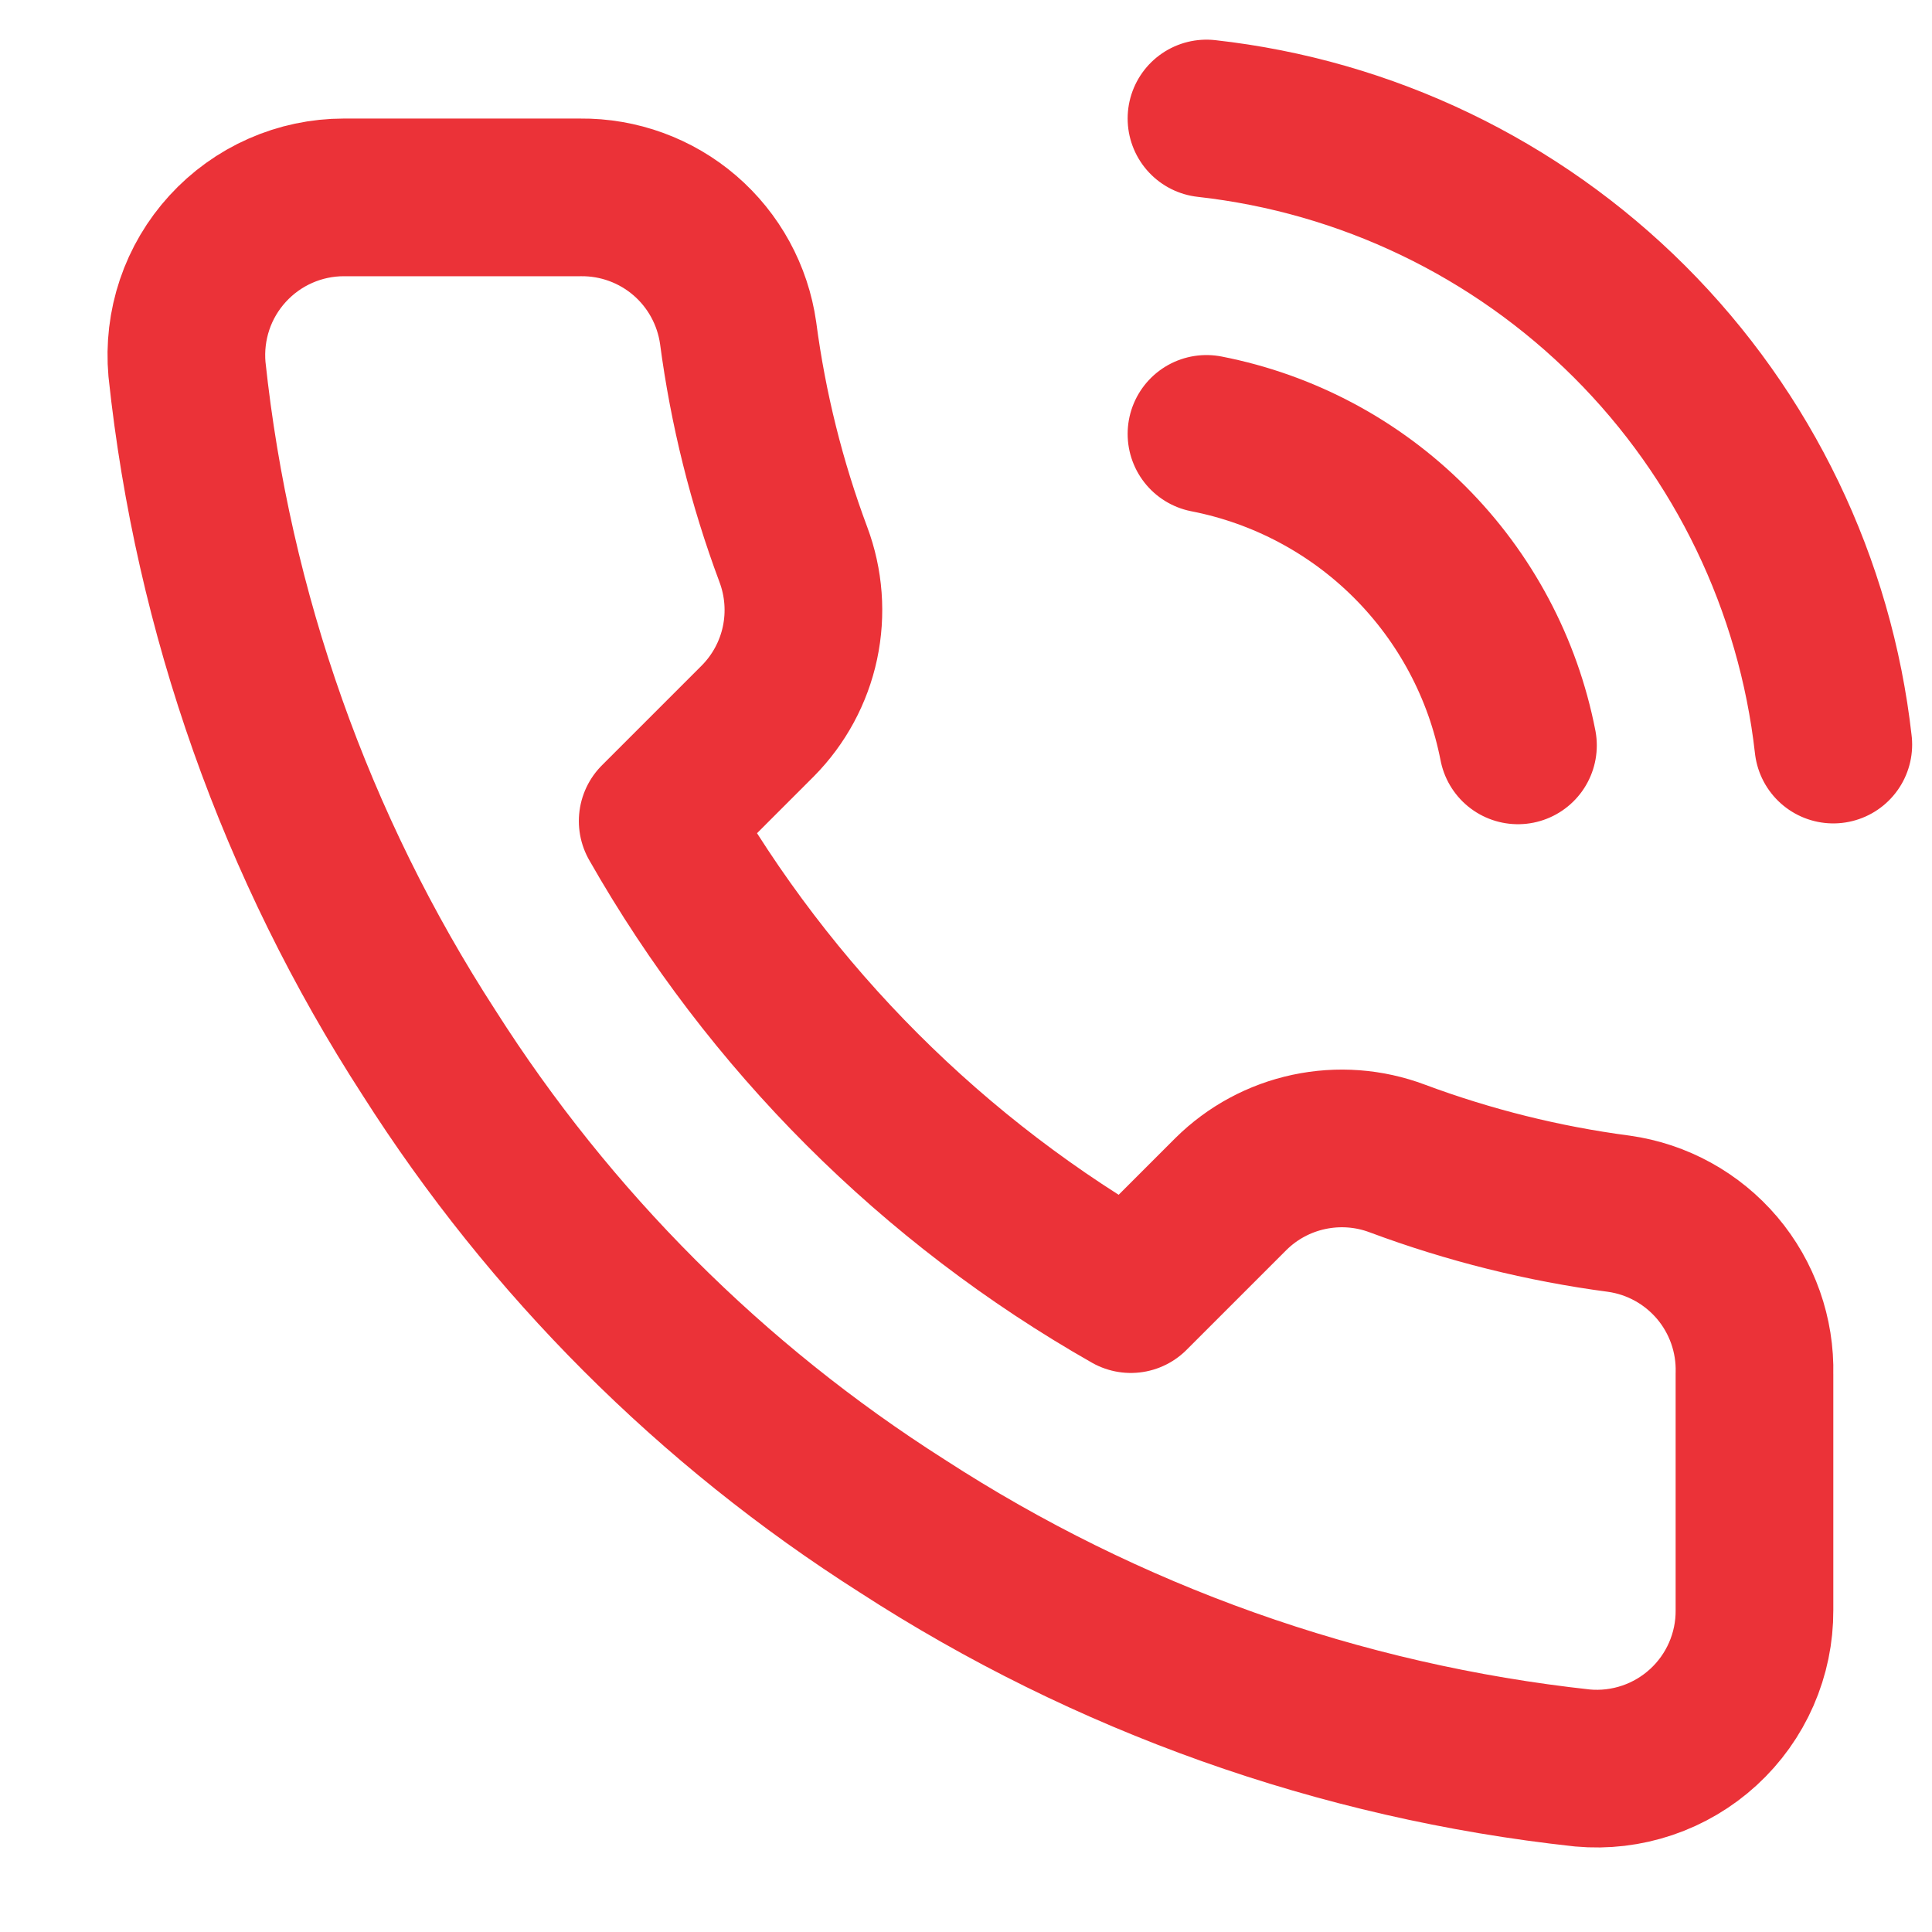 <svg width="36" height="36" viewBox="0 0 36 36" fill="none" xmlns="http://www.w3.org/2000/svg">
<g clip-path="url(#clip0_187_8474)">
<path d="M22.481 8.085C23.916 8.365 25.235 9.067 26.269 10.101C27.303 11.135 28.005 12.454 28.285 13.889M22.481 2.208C25.462 2.54 28.243 3.875 30.365 5.994C32.488 8.114 33.826 10.893 34.161 13.874M32.692 25.598V30.006C32.694 30.415 32.61 30.82 32.446 31.195C32.282 31.57 32.042 31.906 31.74 32.183C31.439 32.459 31.083 32.67 30.695 32.801C30.308 32.932 29.897 32.981 29.489 32.944C24.968 32.453 20.625 30.908 16.81 28.434C13.26 26.178 10.251 23.168 7.995 19.618C5.512 15.786 3.967 11.422 3.484 6.88C3.448 6.474 3.496 6.065 3.626 5.678C3.756 5.291 3.966 4.936 4.241 4.635C4.516 4.334 4.85 4.093 5.224 3.928C5.597 3.763 6 3.678 6.408 3.678H10.816C11.529 3.671 12.22 3.923 12.761 4.388C13.301 4.853 13.654 5.499 13.754 6.205C13.94 7.615 14.285 9 14.783 10.333C14.98 10.859 15.023 11.43 14.906 11.98C14.789 12.529 14.516 13.034 14.121 13.433L12.255 15.299C14.347 18.977 17.392 22.023 21.071 24.114L22.937 22.248C23.336 21.853 23.84 21.581 24.39 21.464C24.939 21.347 25.511 21.389 26.037 21.587C27.37 22.084 28.755 22.43 30.165 22.616C30.879 22.716 31.53 23.076 31.997 23.626C32.462 24.175 32.71 24.878 32.692 25.598Z" stroke="#EB3238" stroke-width="2.938" stroke-linecap="round" stroke-linejoin="round"/>
</g>
<defs>
<clipPath id="clip0_187_8474">
<rect width="35.261" height="35.261" fill="white" transform="translate(0.37 0.739)"/>
</clipPath>
</defs>
</svg>
